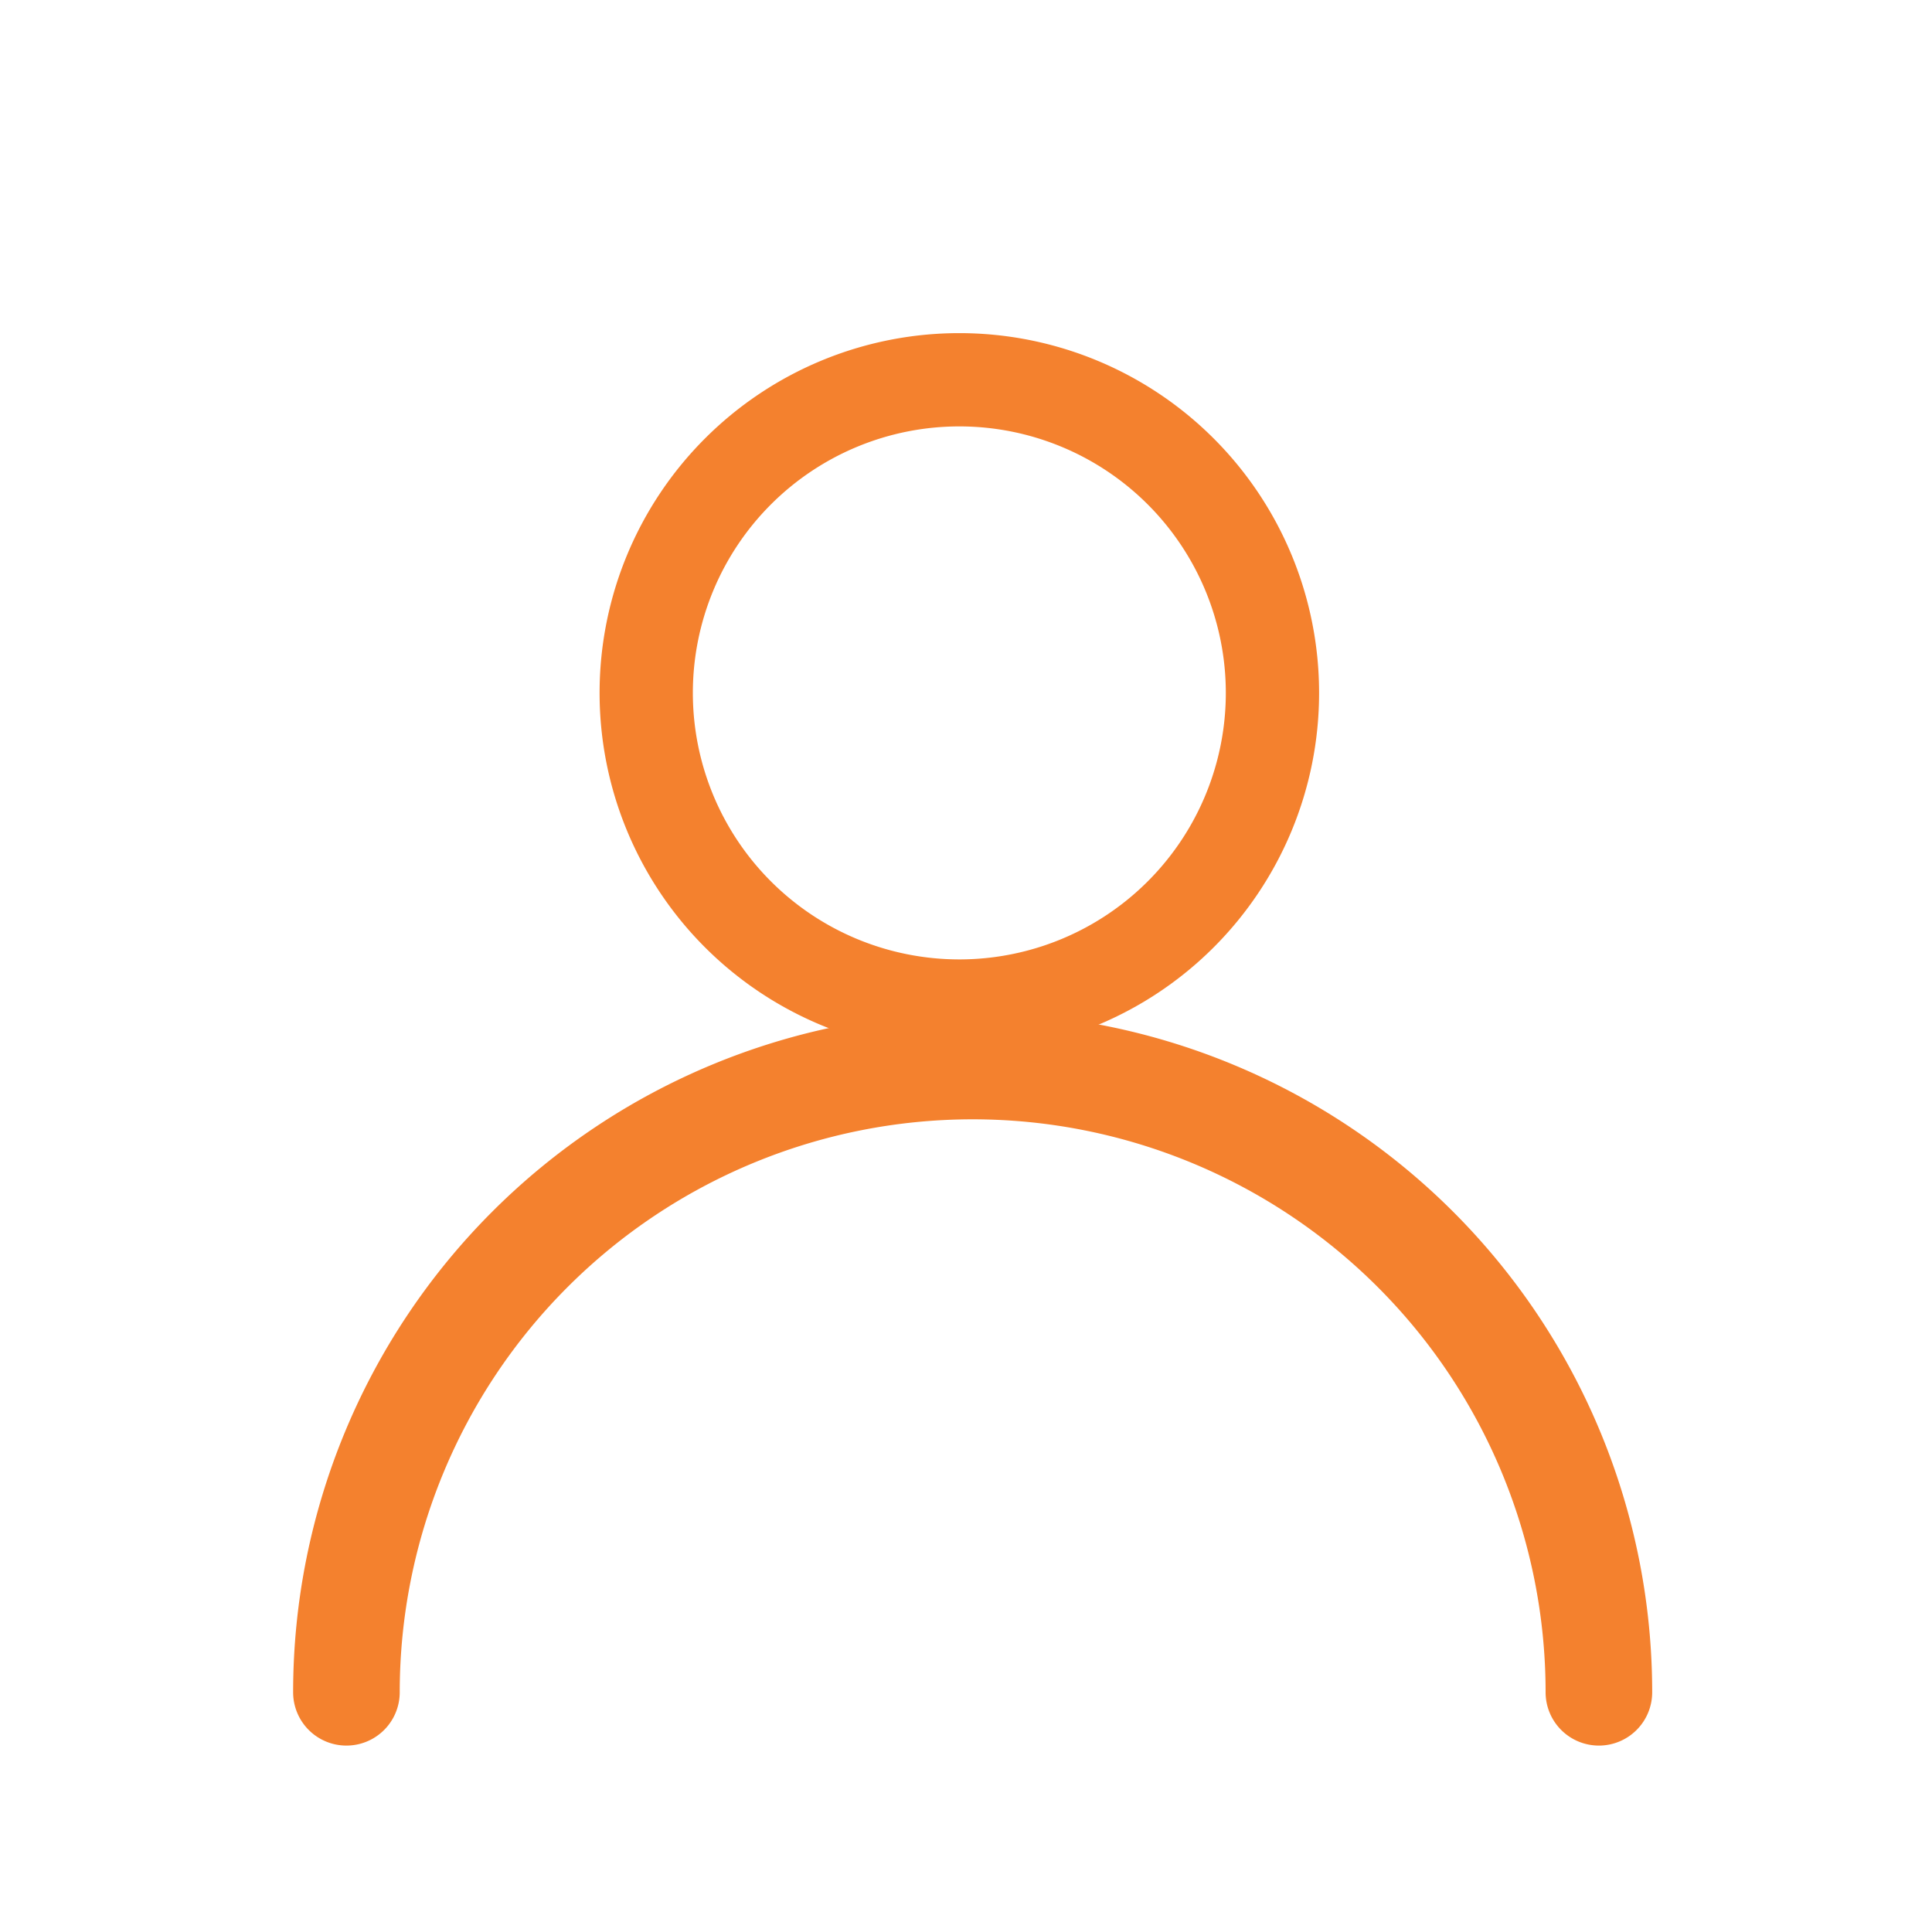 <svg id="Layer_1" data-name="Layer 1" xmlns="http://www.w3.org/2000/svg" viewBox="0 0 145 144"><defs><style>.cls-1{fill:#f4812e;}</style></defs><title>author</title><path class="cls-1" d="M120,131a4,4,0,0,1-4-4,43,43,0,1,0-86,0,4,4,0,0,1-8,0,51,51,0,1,1,102,0A4,4,0,0,1,120,131Z"/><path class="cls-1" d="M72,25a27,27,0,1,0,27,27A27,27,0,0,0,72,25Zm0,47A20,20,0,1,1,92,52,20,20,0,0,1,72,72Z"/></svg>